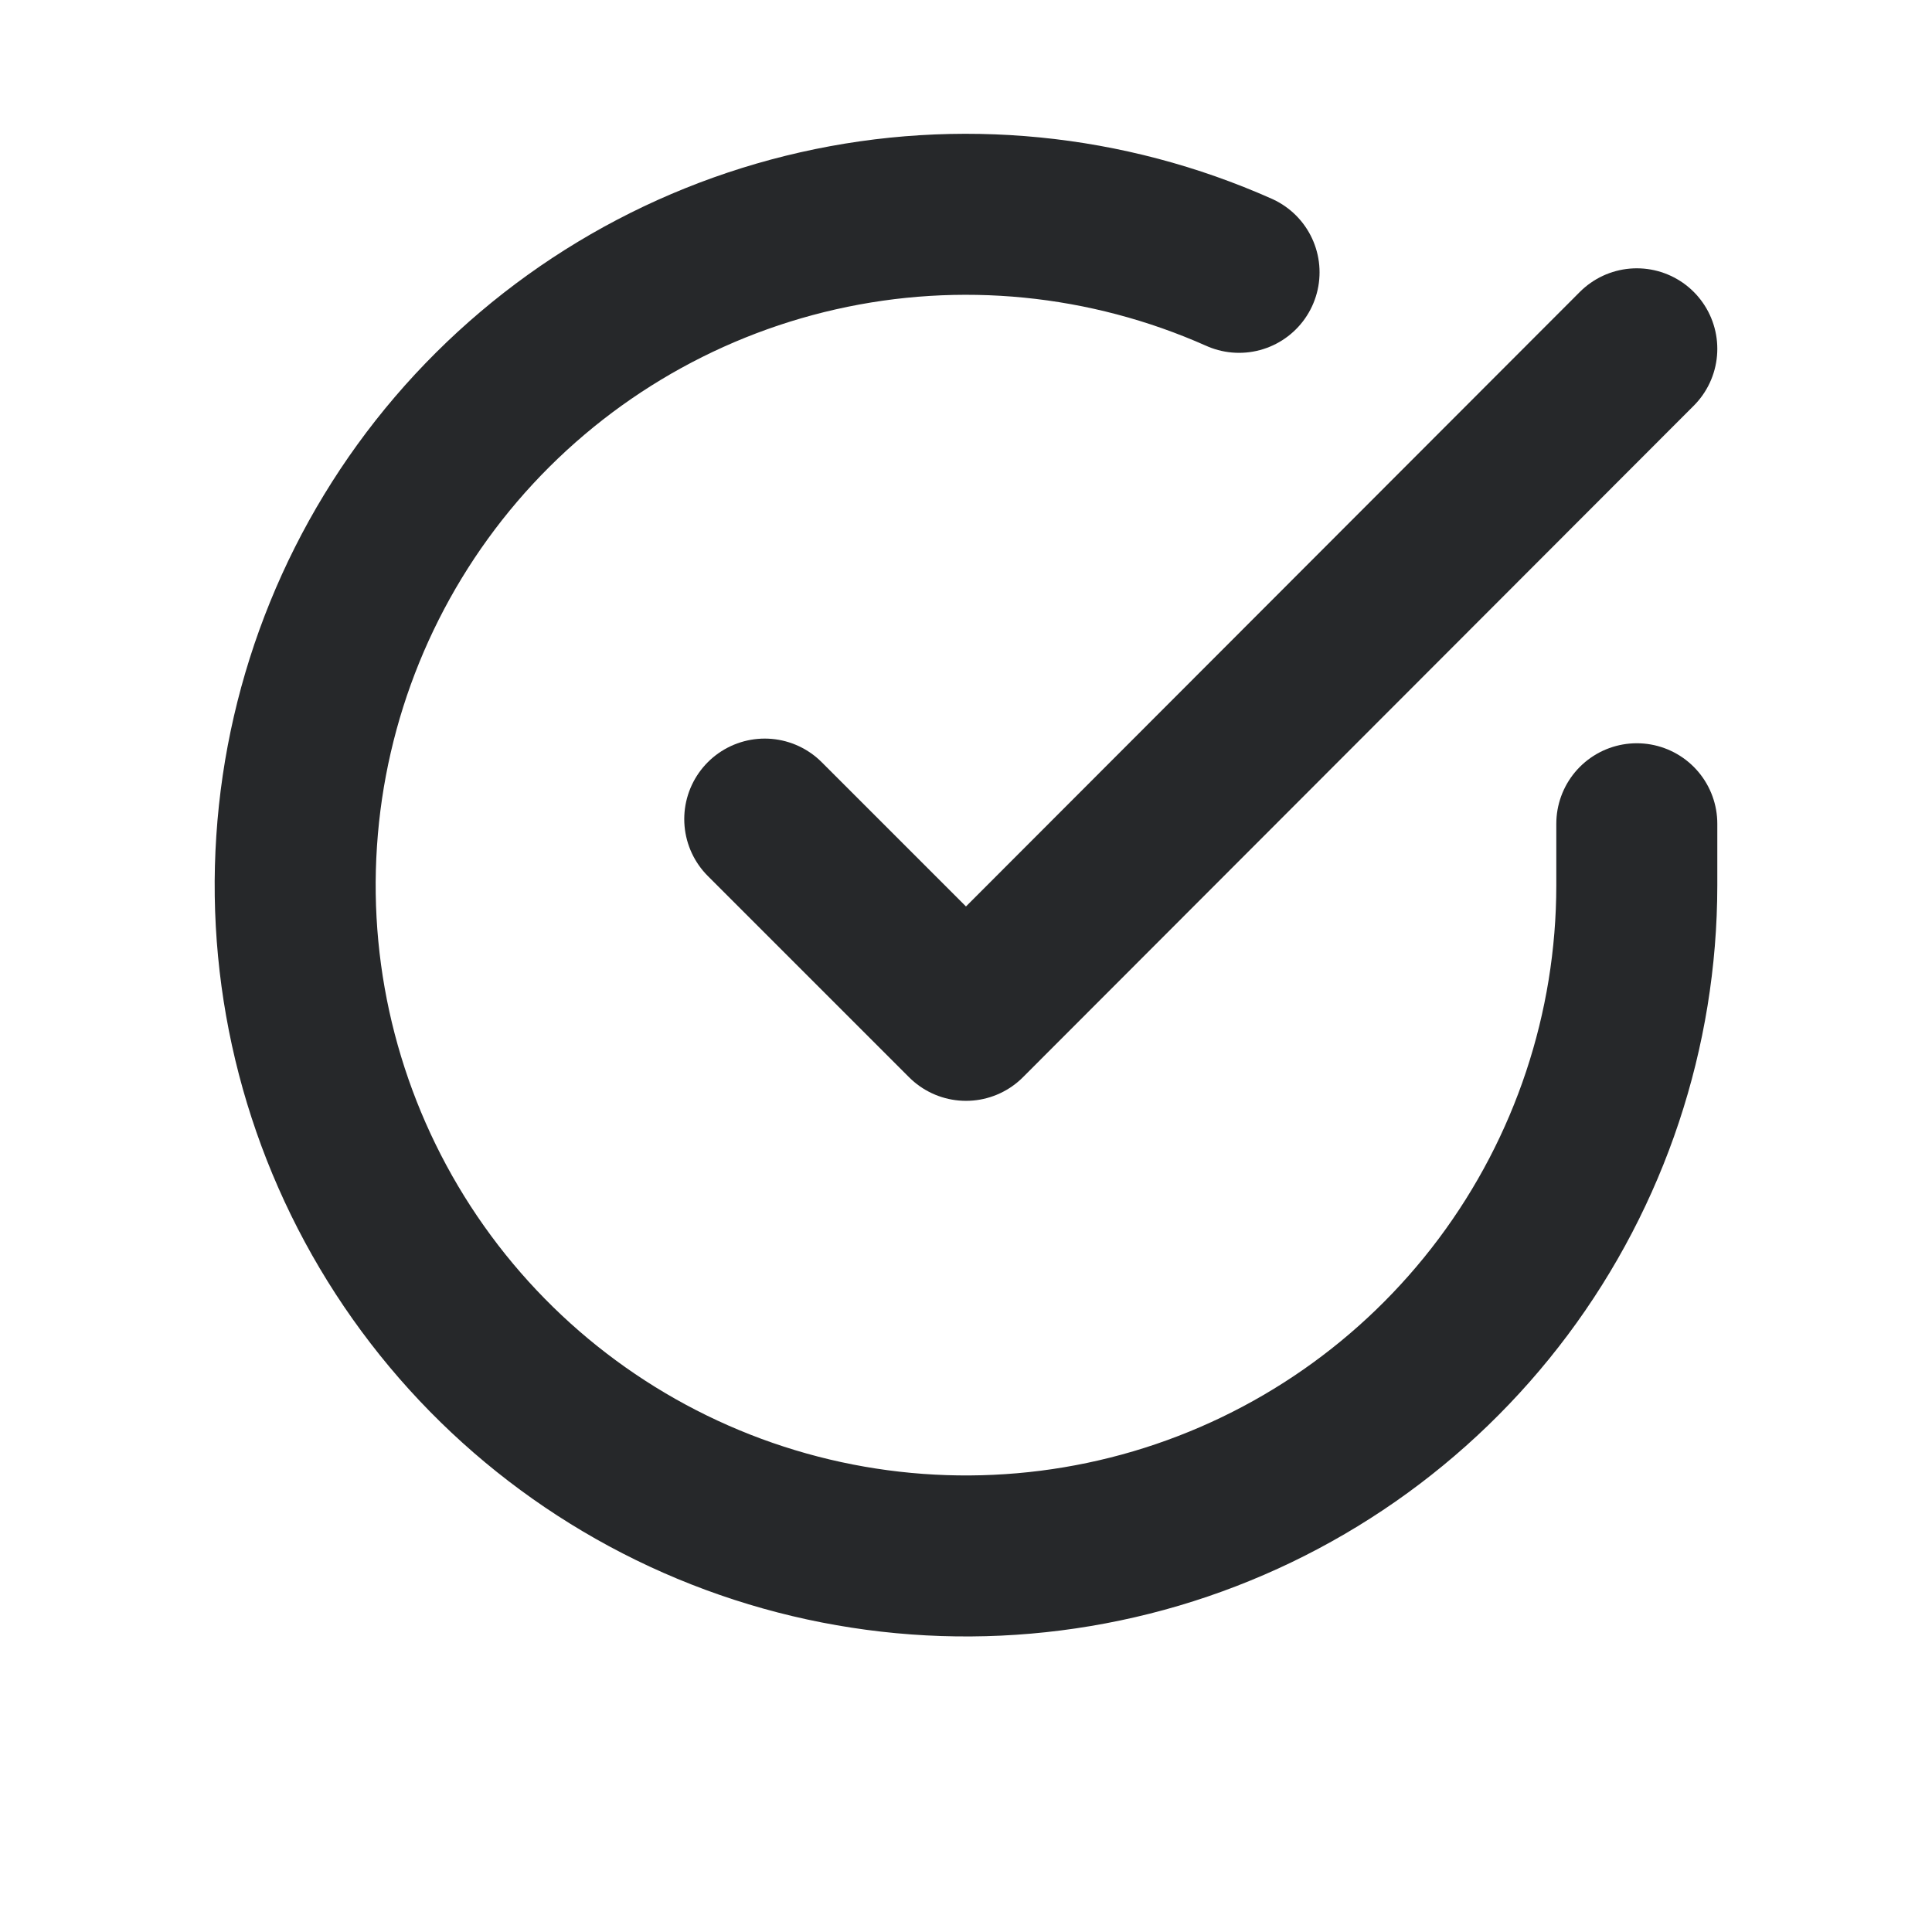 <svg xmlns="http://www.w3.org/2000/svg" fill="none" viewBox="0 0 24 24" height="24" width="24">
<g clip-path="url(#clip0_7024_44779)">
<path stroke-linejoin="round" stroke-linecap="round" stroke-width="2" stroke="#26282A" d="M20.333 10.233V11C20.332 12.797 19.75 14.546 18.674 15.985C17.598 17.424 16.086 18.477 14.363 18.987C12.639 19.496 10.798 19.435 9.112 18.812C7.426 18.189 5.987 17.038 5.009 15.531C4.031 14.023 3.566 12.24 3.685 10.447C3.803 8.654 4.498 6.947 5.665 5.581C6.833 4.215 8.411 3.263 10.164 2.867C11.916 2.471 13.75 2.652 15.392 3.383"></path>
<path stroke-linejoin="round" stroke-linecap="round" stroke-width="2" stroke="#26282A" d="M20.333 4.333L12 12.675L9.5 10.175"></path>
</g>
<defs>
<clipPath id="clip0_7024_44779">
<rect transform="translate(2 1)" fill="white" height="20" width="20"></rect>
</clipPath>
</defs>
</svg>
